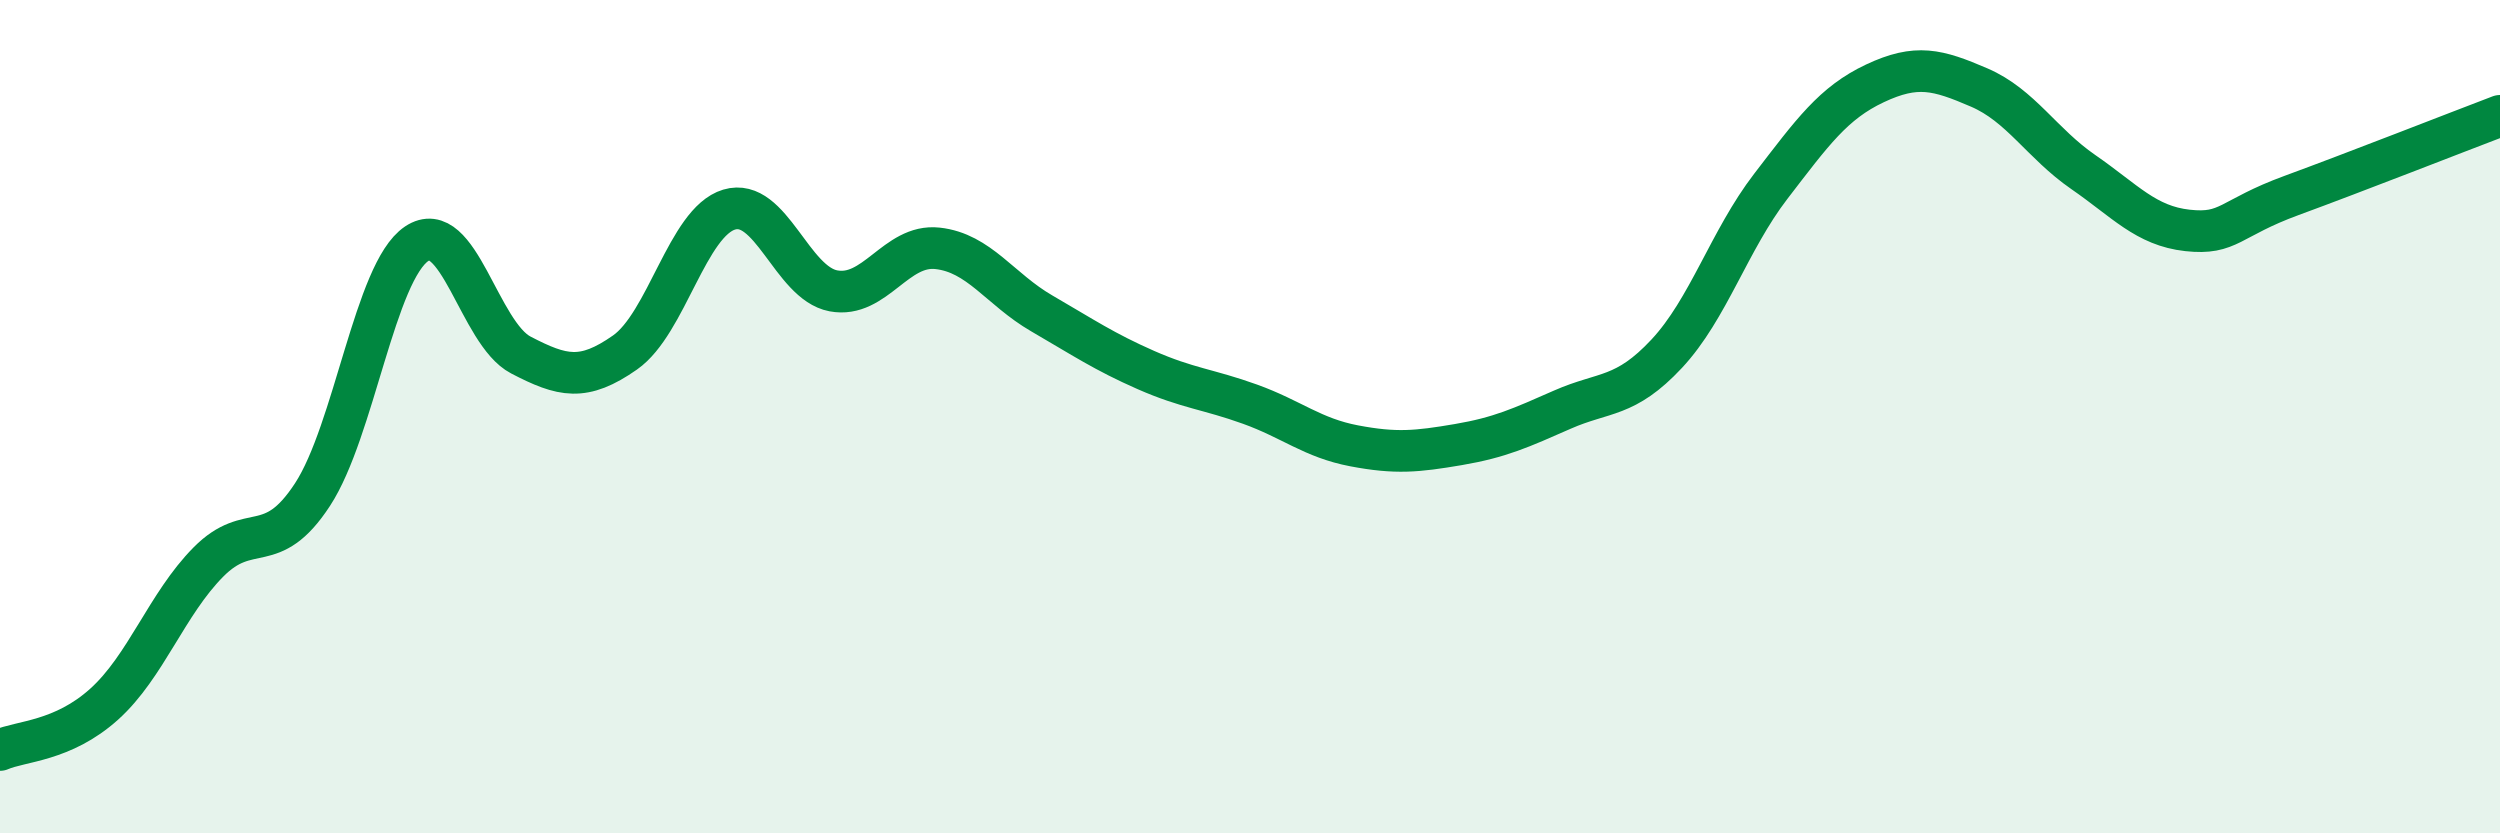 
    <svg width="60" height="20" viewBox="0 0 60 20" xmlns="http://www.w3.org/2000/svg">
      <path
        d="M 0,18 C 0.5,17.78 1.5,17.8 2.5,16.9 C 3.5,16 4,14.5 5,13.49 C 6,12.48 6.5,13.4 7.5,11.87 C 8.5,10.34 9,6.52 10,5.85 C 11,5.18 11.5,8 12.5,8.52 C 13.5,9.04 14,9.16 15,8.46 C 16,7.76 16.5,5.33 17.5,5.03 C 18.5,4.73 19,6.79 20,6.98 C 21,7.17 21.5,5.85 22.5,5.96 C 23.5,6.07 24,6.94 25,7.52 C 26,8.1 26.5,8.44 27.5,8.88 C 28.5,9.32 29,9.34 30,9.7 C 31,10.06 31.5,10.51 32.5,10.7 C 33.5,10.89 34,10.84 35,10.67 C 36,10.5 36.5,10.27 37.5,9.83 C 38.5,9.39 39,9.56 40,8.49 C 41,7.42 41.5,5.77 42.5,4.47 C 43.5,3.17 44,2.47 45,2 C 46,1.53 46.5,1.67 47.5,2.1 C 48.5,2.53 49,3.44 50,4.13 C 51,4.82 51.5,5.42 52.5,5.53 C 53.5,5.64 53.5,5.24 55,4.69 C 56.5,4.14 59,3.16 60,2.78L60 20L0 20Z"
        fill="#008740"
        opacity="0.1"
        stroke-linecap="round"
        stroke-linejoin="round"
      />
      <path
        d="M 0,18 C 0.5,17.78 1.5,17.8 2.5,16.9 C 3.5,16 4,14.5 5,13.49 C 6,12.48 6.5,13.4 7.5,11.87 C 8.5,10.34 9,6.52 10,5.85 C 11,5.18 11.5,8 12.5,8.52 C 13.5,9.04 14,9.16 15,8.46 C 16,7.76 16.5,5.33 17.5,5.03 C 18.5,4.73 19,6.79 20,6.98 C 21,7.17 21.5,5.85 22.5,5.96 C 23.5,6.07 24,6.94 25,7.52 C 26,8.1 26.5,8.44 27.5,8.88 C 28.5,9.32 29,9.34 30,9.7 C 31,10.06 31.5,10.51 32.5,10.7 C 33.5,10.89 34,10.84 35,10.67 C 36,10.5 36.5,10.27 37.5,9.83 C 38.5,9.39 39,9.56 40,8.49 C 41,7.42 41.5,5.77 42.5,4.47 C 43.5,3.17 44,2.47 45,2 C 46,1.53 46.5,1.67 47.5,2.1 C 48.5,2.53 49,3.44 50,4.13 C 51,4.82 51.5,5.42 52.5,5.53 C 53.5,5.64 53.5,5.24 55,4.69 C 56.5,4.14 59,3.16 60,2.78"
        stroke="#008740"
        stroke-width="1"
        fill="none"
        stroke-linecap="round"
        stroke-linejoin="round"
      />
    </svg>
  